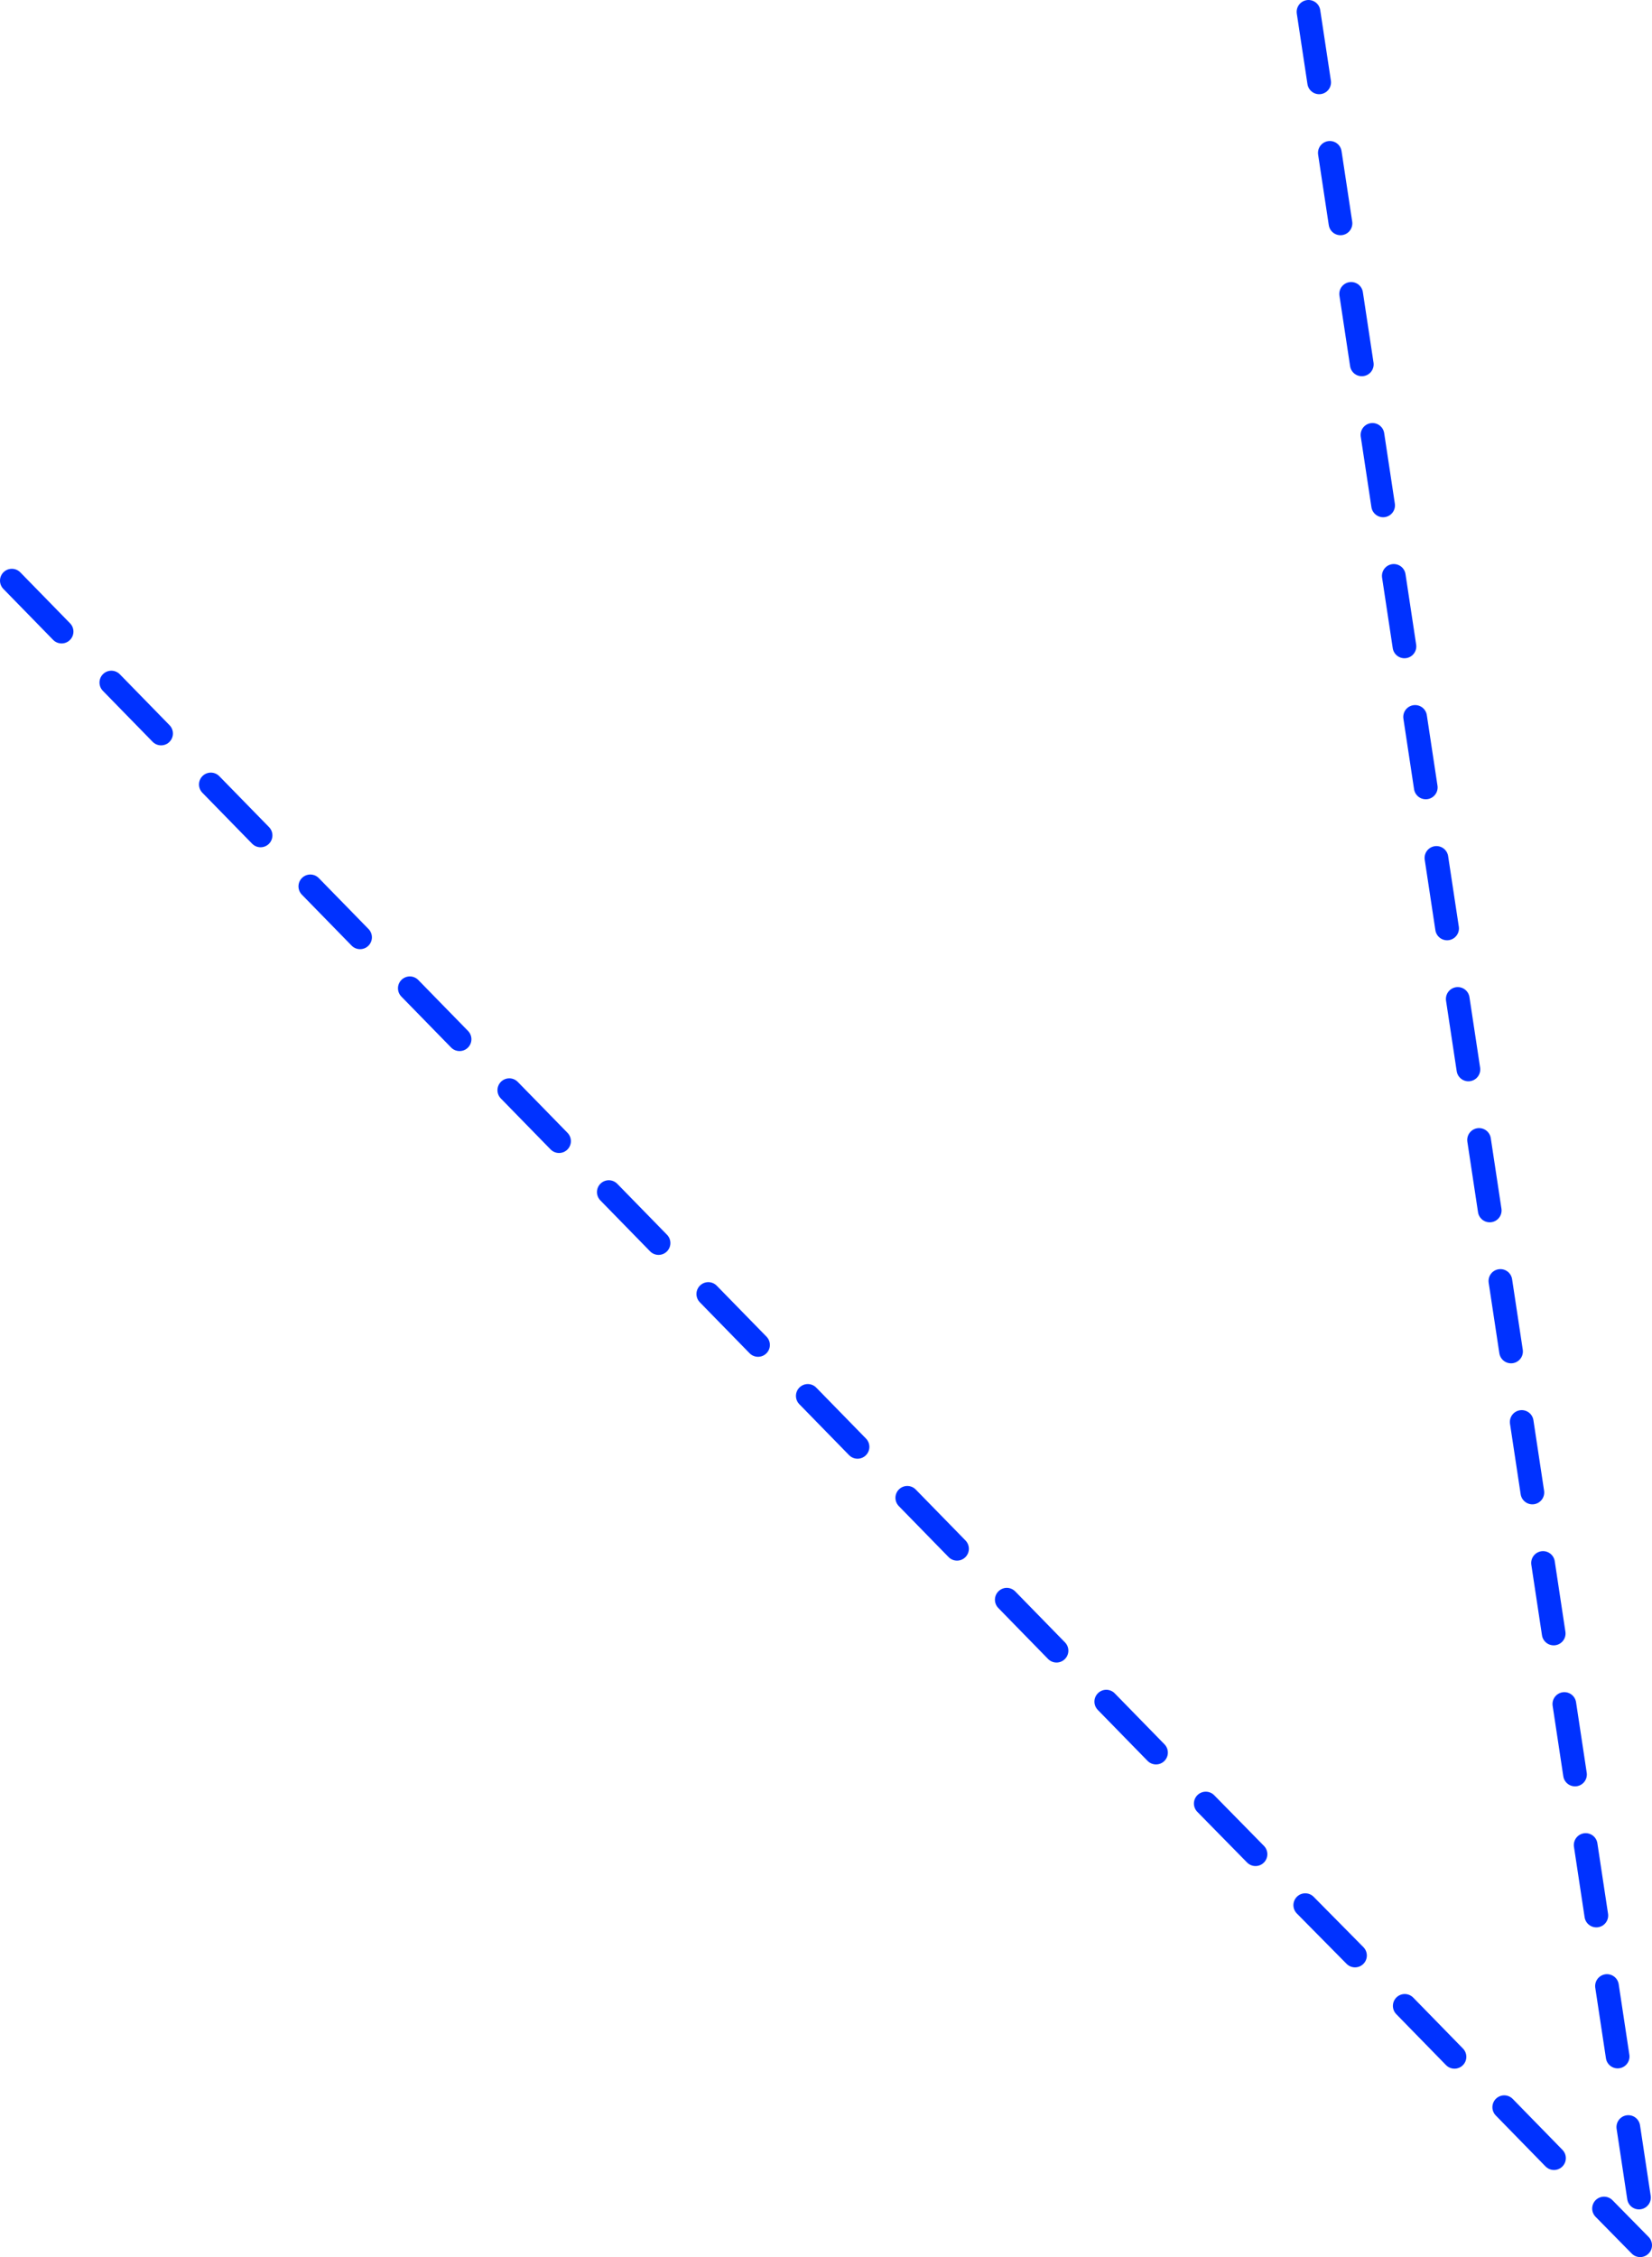 <?xml version="1.0" encoding="UTF-8" standalone="no"?>
<svg xmlns:xlink="http://www.w3.org/1999/xlink" height="380.95px" width="278.95px" xmlns="http://www.w3.org/2000/svg">
  <g transform="matrix(1.0, 0.0, 0.0, 1.0, -182.0, -121.0)">
    <path d="M402.95 123.0 L404.75 134.9 M410.15 170.6 L411.95 182.5 M406.55 146.8 L408.35 158.7 M417.35 218.2 L419.15 230.1 M424.55 265.8 L426.35 277.7 M420.95 242.0 L422.75 253.9 M335.2 373.8 L343.6 382.4 M431.75 313.4 L433.55 325.3 M438.95 361.0 L440.75 372.9 M435.35 337.2 L437.15 349.1 M428.15 289.6 L429.95 301.5 M413.75 194.4 L415.55 206.3 M251.2 287.8 L259.6 296.4 M184.0 219.0 L192.4 227.6 M234.4 270.6 L242.8 279.2 M217.6 253.4 L226.0 262.0 M200.8 236.2 L209.2 244.8 M284.8 322.2 L293.2 330.8 M268.0 305.0 L276.4 313.6 M301.6 339.4 L310.0 348.0 M449.75 432.4 L451.55 444.3 M446.15 408.6 L447.95 420.5 M436.0 476.65 L444.4 485.25 M419.2 459.55 L427.6 468.15 M456.95 480.0 L458.75 491.9 M453.35 456.2 L455.15 468.1 M385.6 425.4 L394.0 433.95 M368.8 408.2 L377.2 416.8 M452.85 493.75 L458.95 499.95 M402.4 442.55 L410.8 451.05 M352.0 391.0 L360.4 399.6 M318.4 356.6 L326.8 365.2 M442.55 384.8 L444.35 396.7" fill="none" stroke="#0032ff" stroke-linecap="round" stroke-linejoin="round" stroke-width="4.0"/>
  </g>
</svg>
